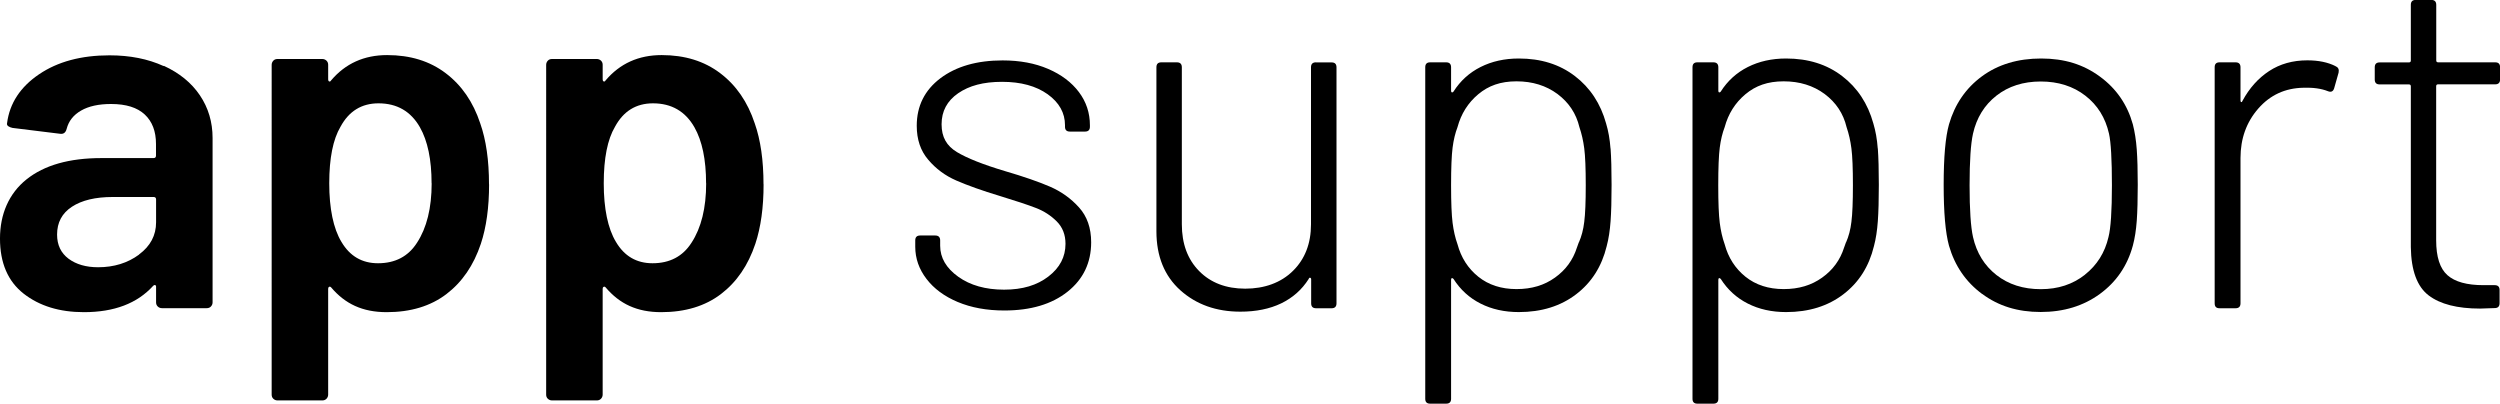<?xml version="1.0" encoding="UTF-8"?>
<svg id="Lager_1" data-name="Lager 1" xmlns="http://www.w3.org/2000/svg" viewBox="0 0 300 48.45">
  <defs>
    <style>
      .cls-1 {
        fill: #000;
        stroke-width: 0px;
      }
    </style>
  </defs>
  <path class="cls-1" d="M19.66,7.9c1.87.86,3.32,2.04,4.33,3.54,1.01,1.5,1.52,3.21,1.52,5.12v19.72c0,.2-.07.36-.2.5s-.3.2-.5.2h-5.38c-.2,0-.36-.07-.5-.2-.14-.14-.2-.3-.2-.5v-1.87c0-.12-.04-.18-.12-.2-.08-.02-.16.01-.23.09-1.91,2.11-4.68,3.16-8.31,3.16-2.93,0-5.33-.74-7.23-2.22-1.89-1.48-2.84-3.69-2.84-6.61s1.06-5.41,3.19-7.11c2.13-1.7,5.12-2.55,8.98-2.55h6.26c.19,0,.29-.1.29-.29v-1.4c0-1.52-.45-2.7-1.35-3.54-.9-.84-2.24-1.26-4.04-1.26-1.48,0-2.68.26-3.6.79-.92.53-1.49,1.26-1.73,2.19-.12.47-.39.66-.82.59l-5.68-.7c-.2-.04-.36-.11-.5-.2-.14-.1-.19-.22-.15-.38.31-2.38,1.59-4.33,3.83-5.85,2.24-1.52,5.06-2.28,8.46-2.28,2.46,0,4.62.43,6.5,1.29ZM16.68,30.54c1.37-1.01,2.05-2.3,2.05-3.86v-2.75c0-.19-.1-.29-.29-.29h-4.92c-2.07,0-3.7.39-4.89,1.17-1.19.78-1.78,1.89-1.78,3.34,0,1.25.46,2.21,1.38,2.9.92.68,2.1,1.02,3.54,1.02,1.91,0,3.55-.51,4.92-1.52Z"/>
  <path class="cls-1" d="M58.69,22.12c0,2.77-.33,5.15-.99,7.14-.86,2.57-2.23,4.58-4.13,6.03-1.89,1.44-4.28,2.17-7.17,2.17s-4.99-.99-6.67-2.98c-.08-.08-.16-.1-.23-.06-.08.04-.12.12-.12.23v12.7c0,.19-.07.36-.2.5-.14.14-.3.2-.5.2h-5.38c-.2,0-.36-.07-.5-.2s-.2-.3-.2-.5V7.78c0-.19.07-.36.2-.5s.3-.2.5-.2h5.38c.19,0,.36.07.5.2.14.14.2.3.2.5v1.76c0,.12.04.2.12.23.08.04.16,0,.23-.12,1.72-2.03,3.96-3.04,6.73-3.04s5.11.72,7.02,2.17c1.91,1.44,3.3,3.45,4.15,6.03.7,1.99,1.05,4.43,1.05,7.31ZM51.79,22c0-2.85-.47-5.09-1.4-6.73-1.09-1.91-2.75-2.87-4.97-2.87-2.03,0-3.55.94-4.56,2.81-.9,1.52-1.35,3.78-1.35,6.79s.49,5.42,1.46,7.02c1.01,1.72,2.48,2.57,4.39,2.57,2.07,0,3.63-.82,4.68-2.46,1.17-1.79,1.76-4.17,1.76-7.14Z"/>
  <path class="cls-1" d="M91.63,22.12c0,2.77-.33,5.15-.99,7.14-.86,2.57-2.23,4.58-4.13,6.03-1.89,1.44-4.28,2.17-7.17,2.17s-4.99-.99-6.67-2.98c-.08-.08-.16-.1-.23-.06-.08.04-.12.12-.12.23v12.7c0,.19-.07.36-.2.5-.14.14-.3.2-.5.2h-5.38c-.2,0-.36-.07-.5-.2s-.2-.3-.2-.5V7.78c0-.19.07-.36.2-.5s.3-.2.5-.2h5.38c.19,0,.36.07.5.2.14.14.2.3.2.5v1.76c0,.12.04.2.12.23.08.04.16,0,.23-.12,1.72-2.03,3.96-3.04,6.73-3.04s5.11.72,7.02,2.17c1.91,1.44,3.3,3.45,4.15,6.03.7,1.99,1.05,4.43,1.05,7.31ZM84.73,22c0-2.85-.47-5.09-1.4-6.73-1.09-1.91-2.75-2.87-4.97-2.87-2.03,0-3.55.94-4.56,2.81-.9,1.52-1.35,3.78-1.35,6.79s.49,5.42,1.46,7.02c1.01,1.72,2.48,2.57,4.39,2.57,2.07,0,3.63-.82,4.68-2.46,1.17-1.79,1.76-4.17,1.76-7.14Z"/>
  <path class="cls-1" d="M114.95,36.25c-1.62-.68-2.88-1.61-3.77-2.78-.9-1.17-1.35-2.46-1.35-3.86v-.76c0-.39.19-.59.59-.59h1.81c.39,0,.59.2.59.59v.64c0,1.44.72,2.68,2.17,3.72,1.44,1.03,3.28,1.55,5.5,1.55s3.96-.53,5.32-1.58c1.37-1.05,2.05-2.36,2.05-3.92,0-1.09-.35-1.99-1.05-2.69-.7-.7-1.53-1.24-2.49-1.61-.96-.37-2.39-.85-4.3-1.43-2.19-.66-3.94-1.29-5.27-1.87-1.33-.58-2.45-1.41-3.36-2.49-.92-1.07-1.38-2.43-1.38-4.07,0-2.38.95-4.28,2.84-5.71,1.89-1.42,4.38-2.14,7.46-2.14,2.07,0,3.89.34,5.47,1.02,1.58.68,2.81,1.61,3.69,2.78.88,1.17,1.32,2.5,1.32,3.98v.18c0,.39-.2.58-.59.58h-1.81c-.39,0-.59-.19-.59-.58v-.18c0-1.48-.69-2.72-2.08-3.72-1.39-.99-3.21-1.49-5.47-1.49s-3.94.46-5.27,1.37c-1.33.92-1.99,2.16-1.99,3.72s.61,2.59,1.84,3.34c1.23.74,3.15,1.5,5.76,2.28,2.26.66,4.07,1.29,5.41,1.87s2.51,1.41,3.48,2.49c.97,1.07,1.46,2.47,1.46,4.18,0,2.46-.95,4.44-2.84,5.94-1.89,1.5-4.42,2.25-7.58,2.25-2.11,0-3.97-.34-5.59-1.02Z"/>
  <path class="cls-1" d="M157.93,7.49h1.87c.39,0,.58.2.58.59v28.32c0,.39-.2.59-.58.59h-1.87c-.39,0-.59-.19-.59-.59v-2.87c0-.12-.04-.18-.12-.2-.08-.02-.14.03-.18.15-.82,1.29-1.92,2.26-3.31,2.93-1.38.66-3.01.99-4.89.99-2.89,0-5.29-.86-7.2-2.57-1.91-1.72-2.87-4.08-2.87-7.08V8.07c0-.39.19-.59.59-.59h1.87c.39,0,.59.2.59.59v18.84c0,2.34.69,4.21,2.08,5.62,1.38,1.4,3.23,2.11,5.53,2.11s4.29-.71,5.73-2.14c1.44-1.42,2.16-3.29,2.16-5.59V8.07c0-.39.2-.59.59-.59Z"/>
  <path class="cls-1" d="M193.27,17.82c.08,1.11.12,2.57.12,4.36s-.04,3.25-.12,4.36c-.08,1.11-.23,2.12-.47,3.01-.59,2.42-1.8,4.34-3.66,5.76-1.85,1.42-4.15,2.14-6.88,2.14-1.72,0-3.25-.34-4.59-1.02-1.35-.68-2.43-1.67-3.25-2.96-.08-.08-.15-.11-.2-.09-.06.02-.09.09-.09.2v14.28c0,.39-.2.58-.59.58h-1.93c-.39,0-.58-.2-.58-.58V8.07c0-.39.19-.59.58-.59h1.93c.39,0,.59.2.59.59v2.81c0,.12.03.19.09.2.06.02.13,0,.2-.09.82-1.29,1.9-2.27,3.25-2.95,1.35-.68,2.88-1.02,4.59-1.02,2.65,0,4.89.7,6.73,2.11,1.83,1.4,3.08,3.3,3.74,5.68.27.9.45,1.9.53,3.01ZM189.47,29.08c.31-.7.53-1.52.64-2.46.12-.94.18-2.4.18-4.39s-.06-3.5-.18-4.42c-.12-.92-.31-1.76-.58-2.55-.39-1.64-1.27-2.96-2.63-3.98-1.37-1.01-3-1.52-4.92-1.52s-3.36.52-4.59,1.55c-1.23,1.03-2.06,2.35-2.49,3.95-.27.7-.47,1.52-.59,2.46-.12.94-.18,2.44-.18,4.51s.06,3.57.18,4.51.31,1.79.59,2.57c.43,1.6,1.26,2.9,2.49,3.89,1.23.99,2.76,1.49,4.59,1.49s3.34-.46,4.62-1.38c1.29-.92,2.16-2.12,2.63-3.6l.23-.64Z"/>
  <path class="cls-1" d="M225.34,17.82c.08,1.11.12,2.57.12,4.36s-.04,3.25-.12,4.36c-.08,1.11-.23,2.12-.47,3.01-.59,2.42-1.8,4.34-3.66,5.76-1.85,1.42-4.15,2.14-6.88,2.14-1.72,0-3.25-.34-4.59-1.02-1.35-.68-2.43-1.67-3.25-2.96-.08-.08-.15-.11-.2-.09-.06.02-.09.09-.09.2v14.28c0,.39-.2.58-.59.58h-1.93c-.39,0-.58-.2-.58-.58V8.07c0-.39.19-.59.58-.59h1.93c.39,0,.59.2.59.59v2.81c0,.12.03.19.09.2.06.02.13,0,.2-.09.82-1.29,1.9-2.27,3.25-2.95,1.35-.68,2.88-1.02,4.59-1.02,2.65,0,4.89.7,6.73,2.11,1.83,1.4,3.08,3.3,3.74,5.68.27.9.45,1.9.53,3.01ZM221.53,29.08c.31-.7.53-1.52.64-2.46.12-.94.18-2.4.18-4.39s-.06-3.5-.18-4.42c-.12-.92-.31-1.76-.58-2.55-.39-1.64-1.27-2.96-2.63-3.98-1.37-1.01-3-1.52-4.92-1.52s-3.36.52-4.59,1.55c-1.23,1.03-2.06,2.35-2.49,3.95-.27.7-.47,1.52-.59,2.46-.12.94-.18,2.44-.18,4.51s.06,3.57.18,4.51.31,1.79.59,2.57c.43,1.6,1.26,2.9,2.49,3.89,1.23.99,2.76,1.49,4.59,1.49s3.34-.46,4.62-1.38c1.29-.92,2.16-2.12,2.63-3.6l.23-.64Z"/>
  <path class="cls-1" d="M237.86,35.28c-1.95-1.44-3.28-3.37-3.98-5.79-.43-1.56-.64-4-.64-7.31s.21-5.73.64-7.26c.7-2.42,2.02-4.34,3.95-5.76,1.93-1.42,4.3-2.14,7.11-2.14s5.08.72,7.05,2.17c1.97,1.44,3.29,3.36,3.95,5.73.23.9.39,1.9.47,3.01.08,1.11.12,2.53.12,4.24s-.04,3.24-.12,4.33c-.08,1.09-.23,2.09-.47,2.98-.66,2.42-1.98,4.35-3.95,5.79-1.97,1.44-4.34,2.17-7.11,2.17s-5.07-.72-7.02-2.17ZM250.18,32.97c1.46-1.15,2.41-2.66,2.84-4.53.27-1.05.41-3.12.41-6.2s-.12-5.19-.35-6.2c-.43-1.91-1.38-3.43-2.84-4.56-1.46-1.13-3.25-1.7-5.35-1.7s-3.88.57-5.32,1.7c-1.44,1.13-2.38,2.65-2.81,4.56-.27,1.21-.41,3.28-.41,6.2s.14,4.99.41,6.2c.43,1.91,1.37,3.43,2.81,4.56,1.44,1.13,3.22,1.7,5.32,1.7s3.83-.58,5.3-1.73Z"/>
  <path class="cls-1" d="M280.28,7.96c.31.12.43.37.35.76l-.53,1.87c-.12.39-.37.51-.76.35-.78-.31-1.76-.45-2.93-.41-2.19.04-3.99.87-5.41,2.49-1.42,1.62-2.14,3.6-2.14,5.94v17.44c0,.39-.2.59-.59.59h-1.93c-.39,0-.58-.19-.58-.59V8.07c0-.39.19-.59.58-.59h1.93c.39,0,.59.2.59.59v3.98c0,.12.03.19.09.2.06.02.11-.03.15-.15.82-1.52,1.88-2.71,3.19-3.57,1.31-.86,2.84-1.29,4.59-1.29,1.33,0,2.46.23,3.39.7Z"/>
  <path class="cls-1" d="M299.42,10.12h-6.85c-.16,0-.23.08-.23.23v18.49c0,1.99.45,3.38,1.35,4.18.9.8,2.34,1.2,4.33,1.2h1.35c.39,0,.58.2.58.58v1.58c0,.39-.2.59-.58.59l-1.76.06c-2.73,0-4.79-.53-6.17-1.58-1.38-1.05-2.1-2.98-2.14-5.79V10.36c0-.16-.08-.23-.23-.23h-3.51c-.39,0-.59-.19-.59-.59v-1.46c0-.39.19-.59.59-.59h3.51c.16,0,.23-.08.23-.23V.58c0-.39.19-.59.59-.59h1.87c.39,0,.59.2.59.59v6.67c0,.16.08.23.23.23h6.85c.39,0,.58.2.58.59v1.46c0,.39-.2.59-.58.59Z"/>
</svg>